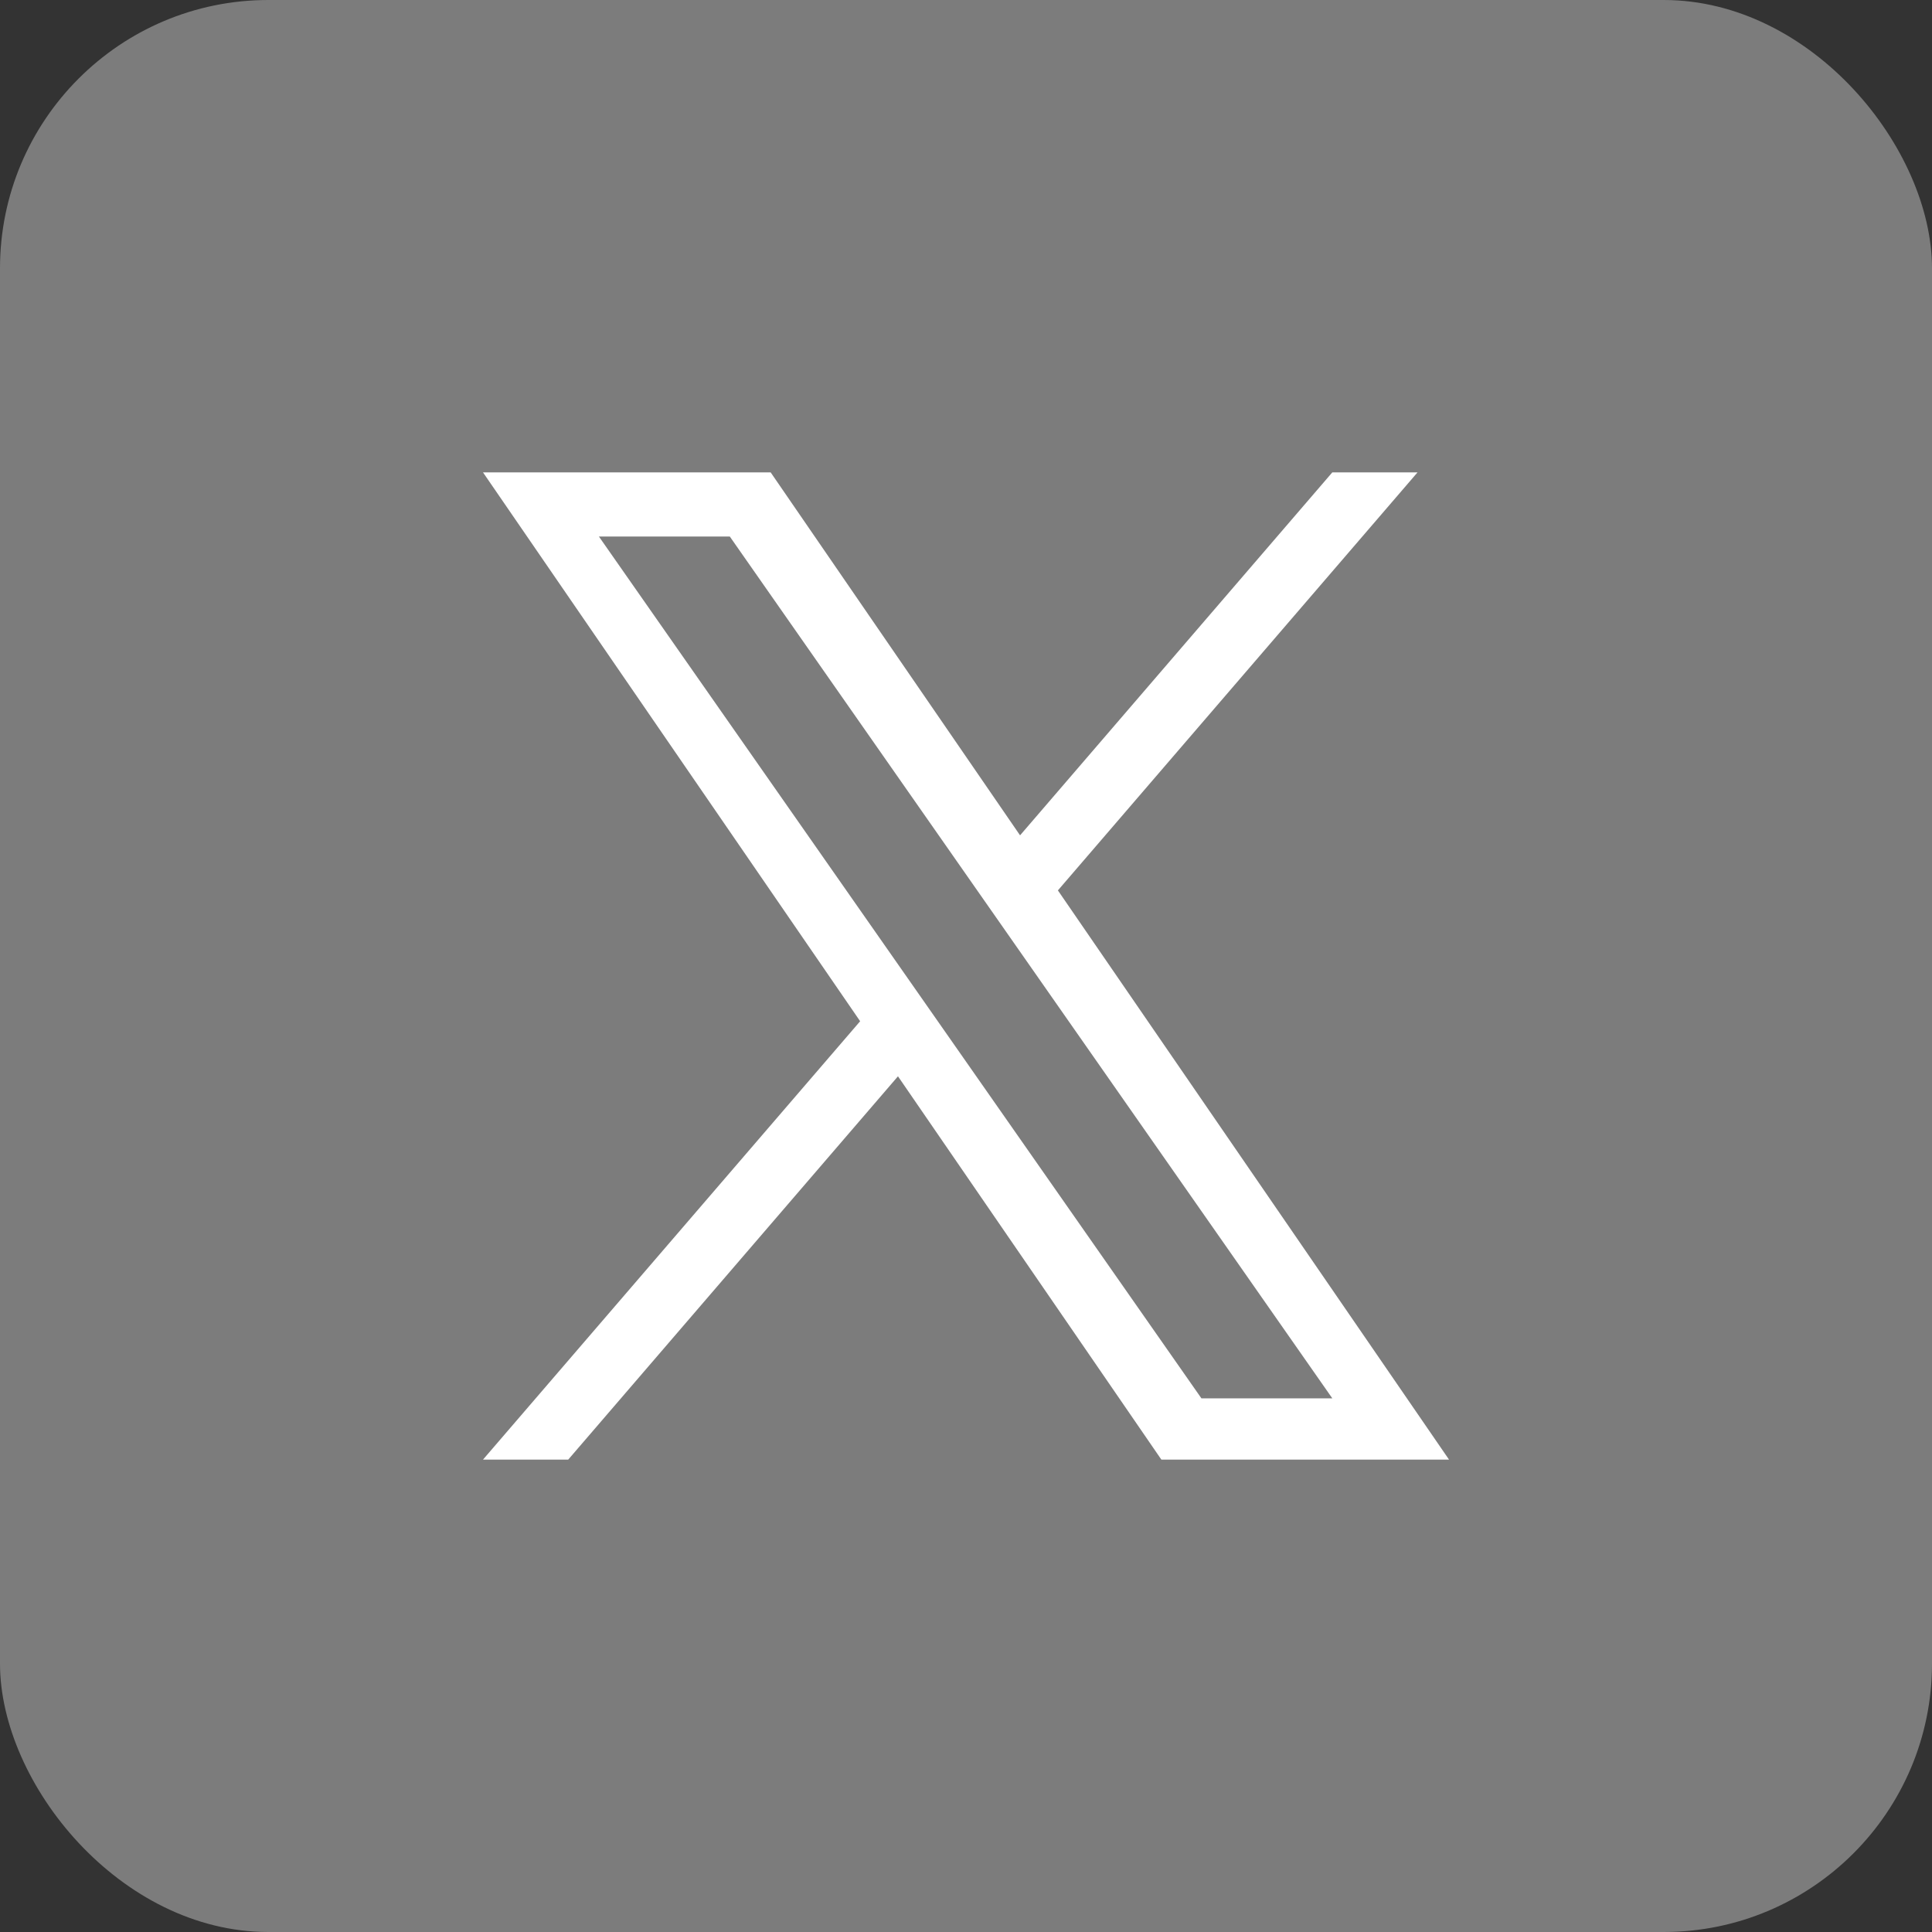 <?xml version="1.0" encoding="UTF-8"?>
<svg id="Layer_2" data-name="Layer 2" xmlns="http://www.w3.org/2000/svg" viewBox="0 0 1000 1000">
  <rect x="0" y="0" width="1000" height="1000" fill="#333333" stroke="none"/>
  <defs>
    <style>
      .cls-1 {
        fill: #7c7c7c;
      }

      .cls-1, .cls-2 {
        stroke-width: 0px;
      }

      .cls-2 {
        fill: #fff;
      }
    </style>
  </defs>
  <g id="Layer_1-2" data-name="Layer 1">
    <g>
      <rect class="cls-1" width="1000" height="1000" rx="138.9" ry="138.9"/>
      <path class="cls-2" d="M547.57,460.87l186.14-216.37h-44.11l-161.62,187.87-129.09-187.87h-148.89l195.21,284.09-195.21,226.9h44.11l170.68-198.4,136.33,198.4h148.89l-202.44-294.62h.01ZM487.15,531.1l-19.78-28.29-157.37-225.1h67.75l127,181.66,19.78,28.29,165.08,236.13h-67.75l-134.71-192.69h0Z"/>
    </g>
  </g>
</svg>